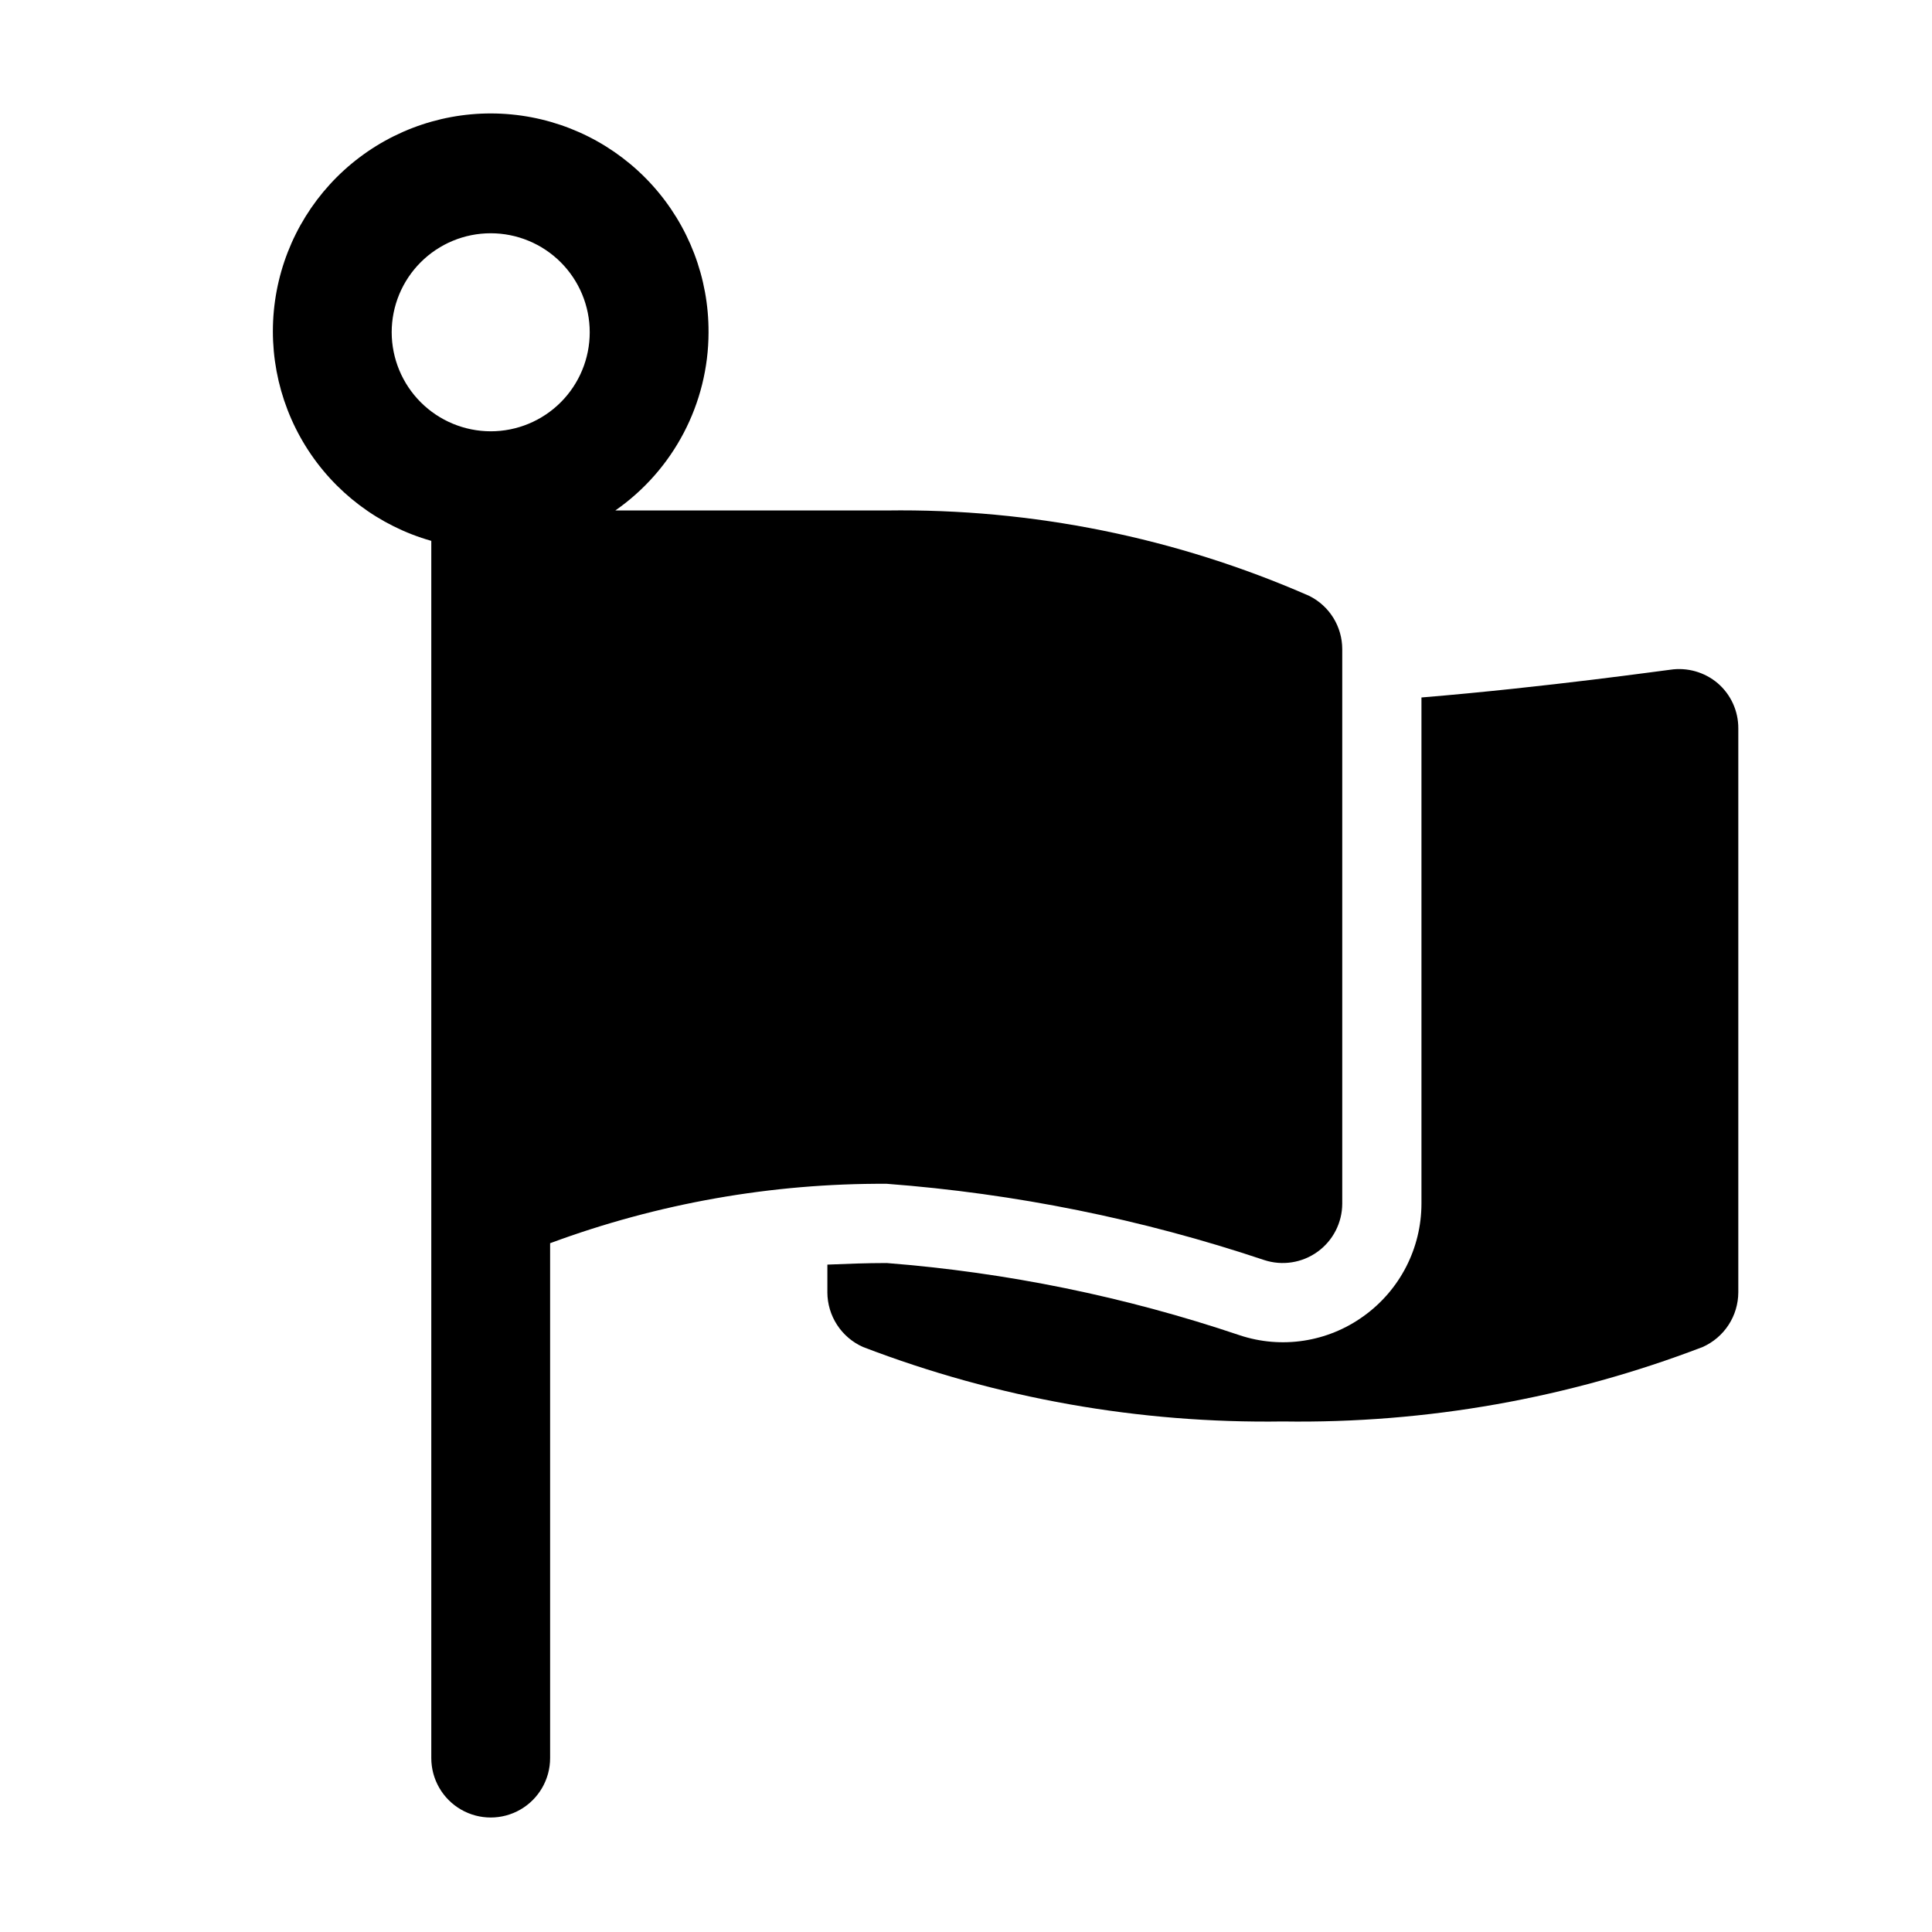 <?xml version="1.0" encoding="UTF-8"?>
<!-- Uploaded to: SVG Repo, www.svgrepo.com, Generator: SVG Repo Mixer Tools -->
<svg fill="#000000" width="800px" height="800px" version="1.1" viewBox="144 144 512 512" xmlns="http://www.w3.org/2000/svg">
 <g>
  <path d="m472.42 497.82c-30.234-10.191-61.609-16.609-93.414-19.102-5.457 0-10.707 0.211-15.742 0.418v7.348h-0.004c0.012 3.07 0.91 6.07 2.586 8.641 1.676 2.566 4.059 4.598 6.859 5.844 35.492 13.605 73.254 20.301 111.26 19.734 38.008 0.566 75.77-6.129 111.26-19.734 2.801-1.246 5.184-3.277 6.859-5.844 1.676-2.57 2.574-5.57 2.586-8.641v-149.46c0.02-4.598-1.973-8.969-5.457-11.965-3.488-2.953-8.082-4.254-12.598-3.57-0.418 0-32.746 4.617-65.914 7.348v134.14c-0.012 11.824-5.715 22.918-15.324 29.809-9.527 6.898-21.805 8.777-32.957 5.035z"/>
  <path d="m331.77 232.06c0.066-14.406-5.254-28.316-14.922-39-9.664-10.684-22.977-17.367-37.32-18.734-14.34-1.371-28.676 2.672-40.188 11.336-11.516 8.66-19.371 21.312-22.031 35.473-2.66 14.16 0.07 28.801 7.652 41.051 7.586 12.246 19.477 21.219 33.336 25.148v322.58c0 5.625 3.004 10.824 7.875 13.637 4.871 2.812 10.871 2.812 15.742 0 4.871-2.812 7.871-8.012 7.871-13.637v-136.45c28.551-10.574 58.773-15.91 89.219-15.746 34.031 2.578 67.617 9.359 99.984 20.195 4.801 1.59 10.074 0.777 14.176-2.184 4.102-2.957 6.535-7.707 6.543-12.762v-146.95c-0.004-2.926-0.82-5.793-2.356-8.281-1.539-2.484-3.742-4.496-6.356-5.805-35.281-15.477-73.473-23.199-111.99-22.652h-71.941c15.461-10.758 24.688-28.395 24.707-47.23zm-83.969 0c0-6.961 2.766-13.633 7.688-18.555 4.922-4.922 11.594-7.688 18.555-7.688 6.957 0 13.633 2.766 18.555 7.688 4.922 4.922 7.684 11.594 7.684 18.555 0 6.957-2.762 13.633-7.684 18.555-4.922 4.922-11.598 7.684-18.555 7.684-6.957-0.012-13.625-2.777-18.543-7.695-4.918-4.918-7.688-11.586-7.699-18.543z"/>
 </g>
</svg>